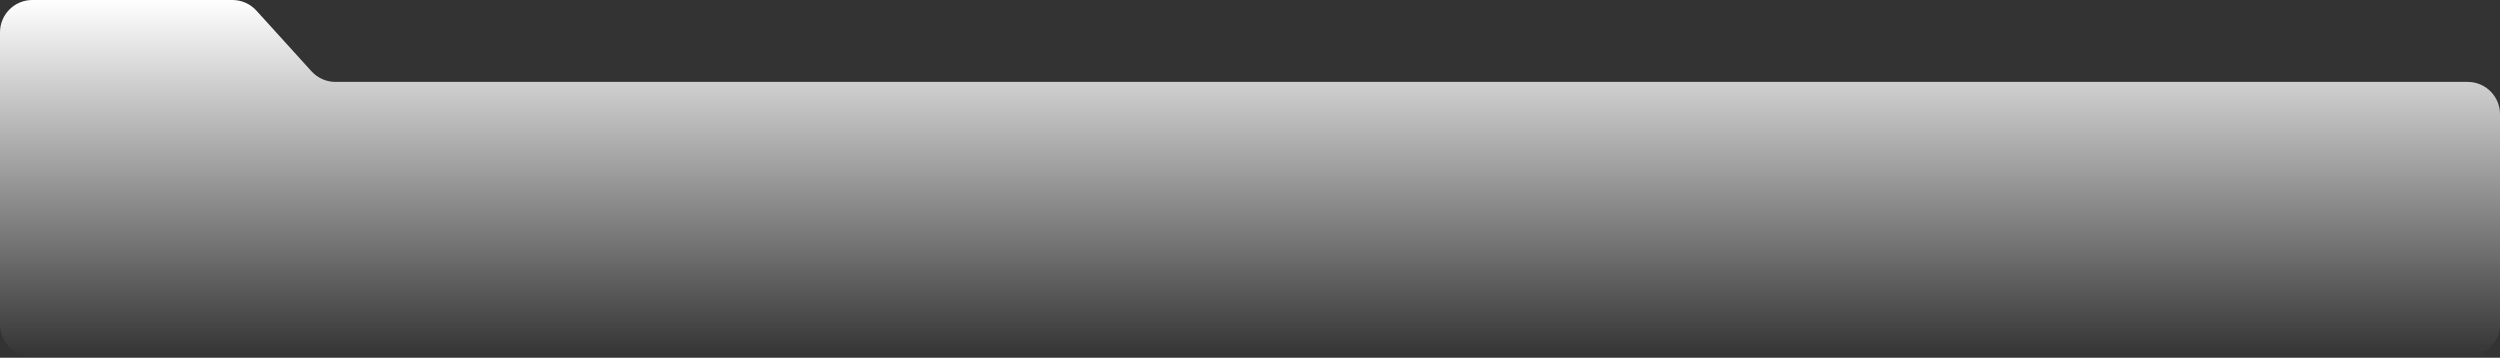 <?xml version="1.0" encoding="UTF-8"?> <svg xmlns="http://www.w3.org/2000/svg" width="1160" height="166" viewBox="0 0 1160 166" fill="none"><rect x="0" y="0" width="1160" height="166" fill="#333333" stroke="none"/> <path d="M0 150.5V15C0 6.716 6.716 0 15 0H107.859C112.088 0 116.121 1.786 118.964 4.917L144.536 33.083C147.379 36.214 151.412 38 155.641 38H1145C1153.28 38 1160 44.716 1160 53V150.5C1160 158.784 1153.28 165.5 1145 165.5H15C6.716 165.5 0 158.784 0 150.5Z" fill="url(#paint0_linear_275_682)"></path> <defs> <linearGradient id="paint0_linear_275_682" x1="580" y1="0" x2="580" y2="166" gradientUnits="userSpaceOnUse"> <stop stop-color="white"></stop> <stop offset="1" stop-color="white" stop-opacity="0"></stop> </linearGradient> </defs> </svg> 